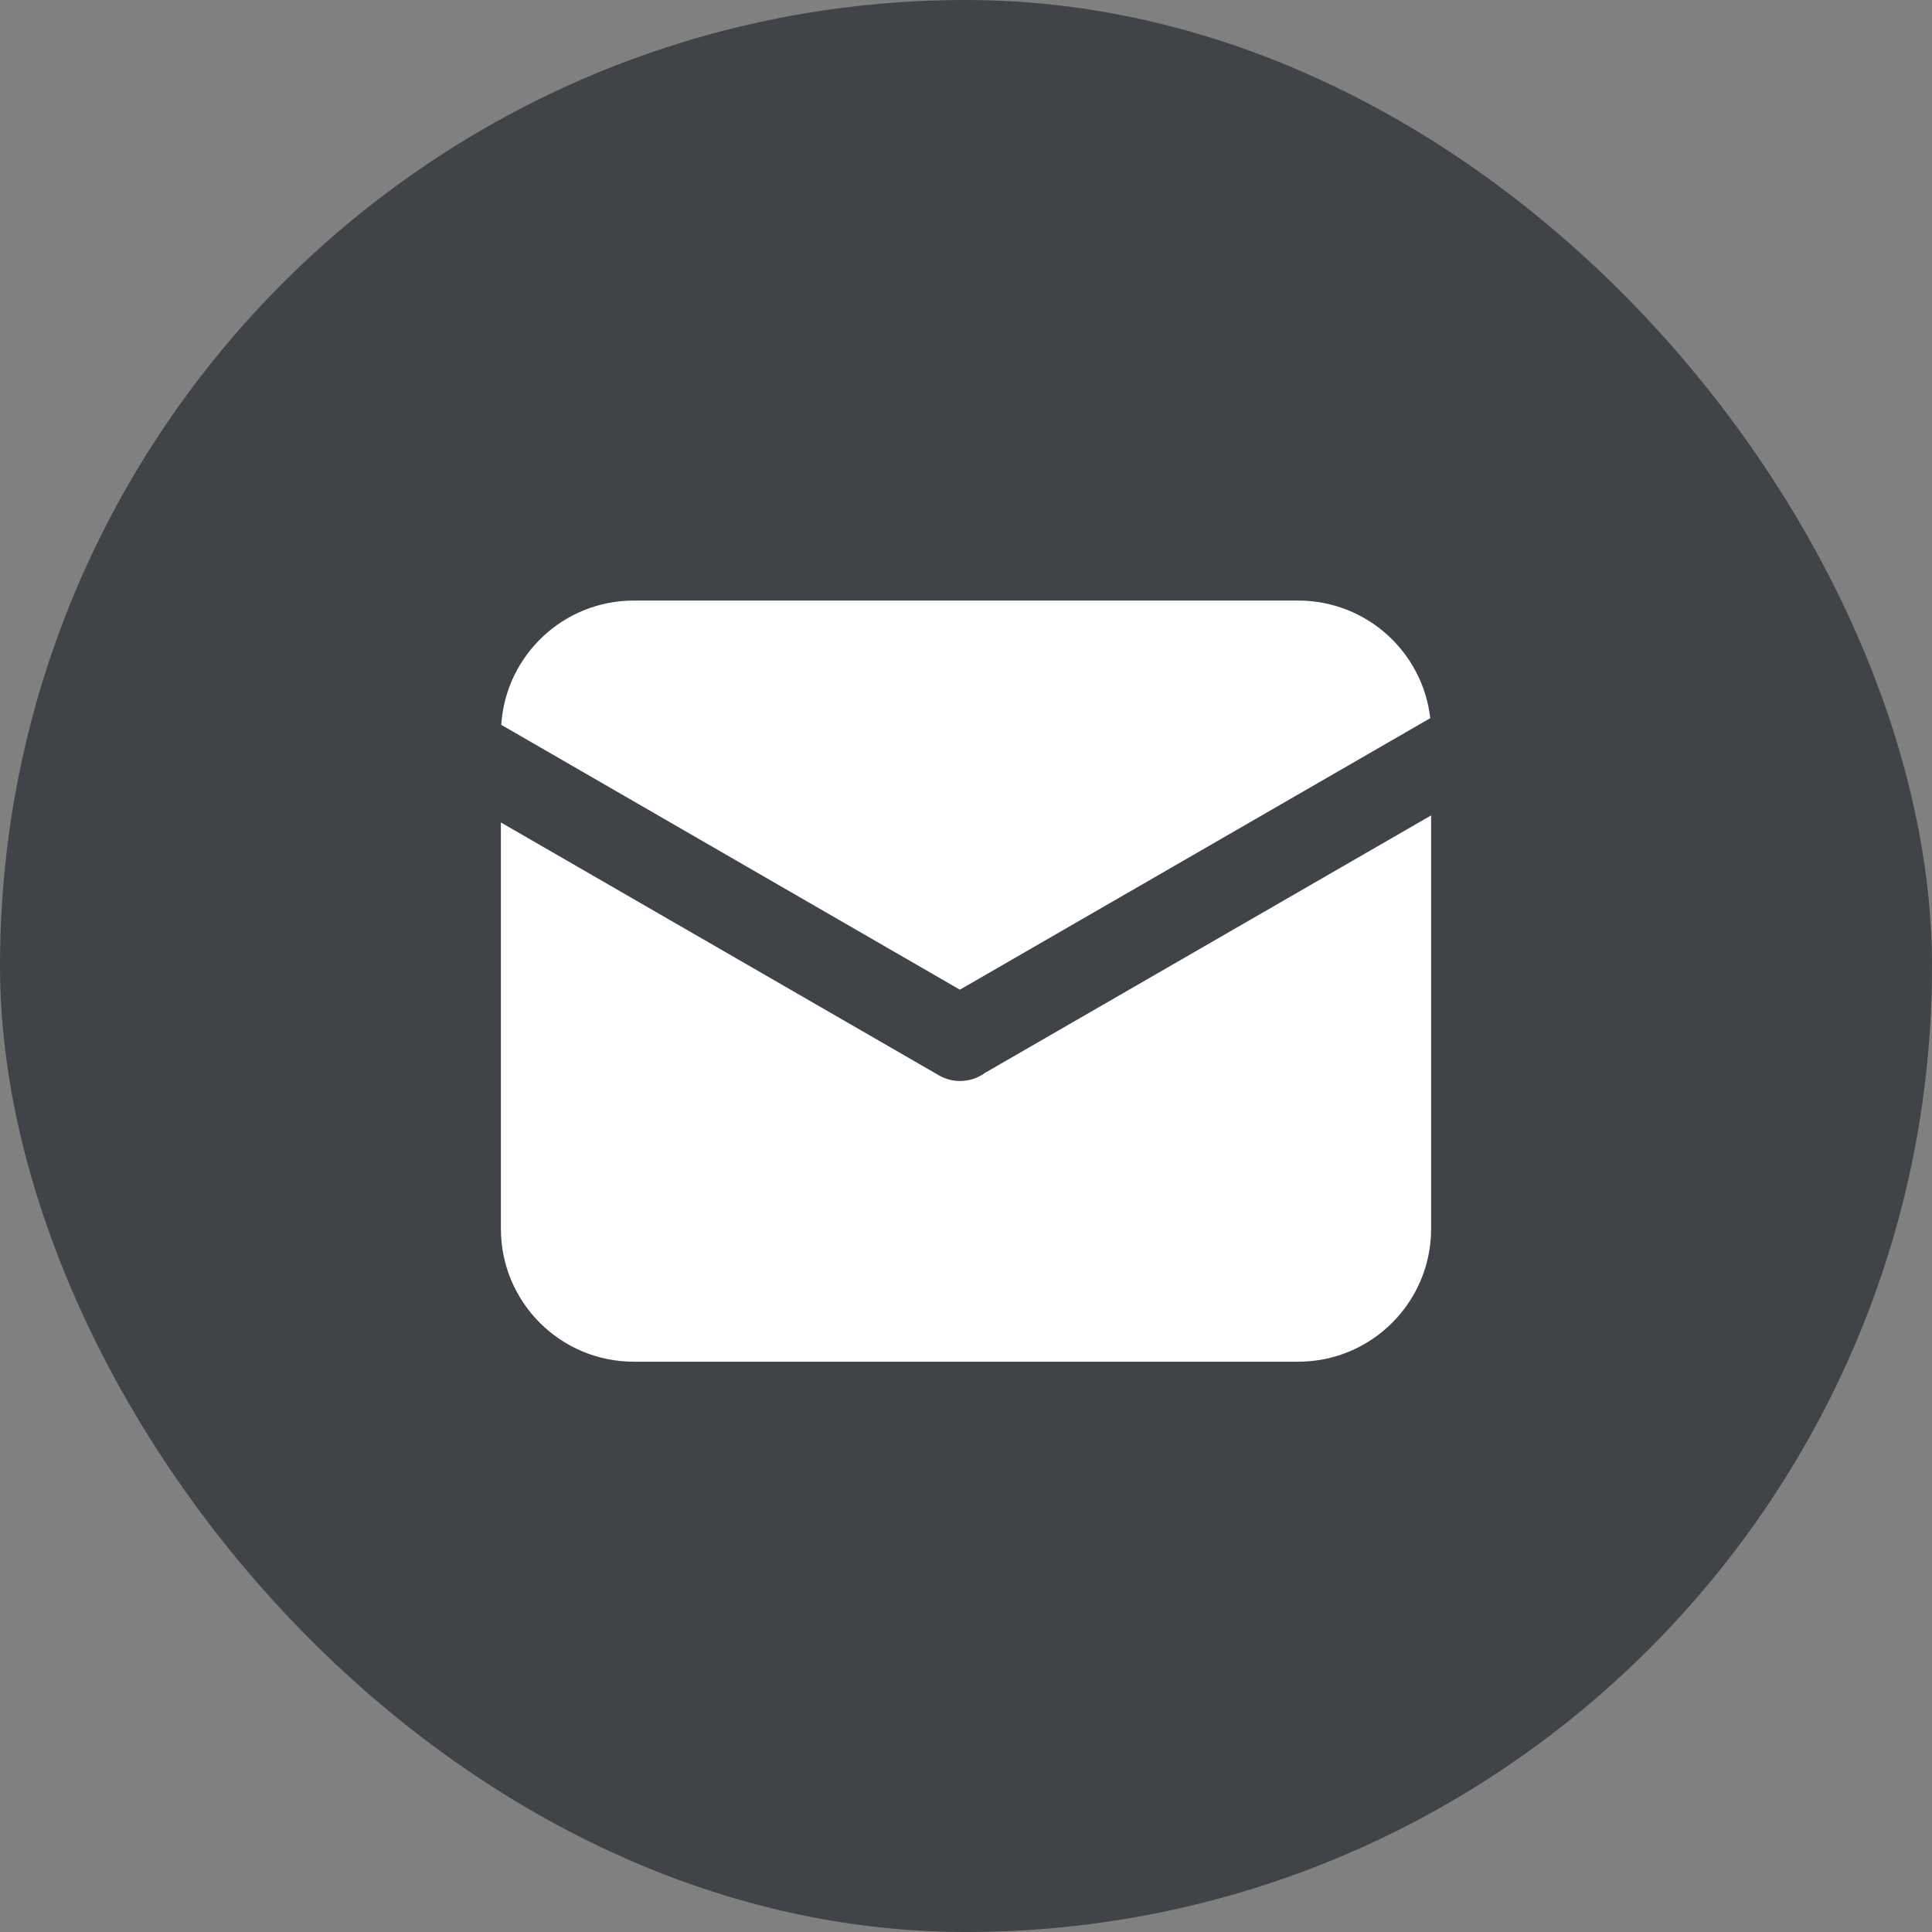 <svg width="54" height="54" viewBox="0 0 54 54" fill="none" xmlns="http://www.w3.org/2000/svg">
<rect x="0" y="0" width="54" height="54" fill="#808080" stroke="none"/>
<rect width="54" height="54" rx="27" fill="#404348"/>
<g clip-path="url(#clip0_4397_7316)">
<path d="M39.976 20.073L26.829 27.662L14.01 20.259C14.134 18.321 15.745 16.786 17.715 16.786H36.285C38.192 16.786 39.765 18.221 39.976 20.073ZM40 22.791V34.344C40 36.397 38.337 38.06 36.285 38.06H17.715C15.663 38.06 14 36.397 14 34.344V22.988L26.243 30.056C26.664 30.298 27.171 30.253 27.536 29.984C27.554 29.977 27.567 29.967 27.585 29.956L40 22.791Z" fill="white"/>
</g>
<defs>
<clipPath id="clip0_4397_7316">
<rect width="26" height="26" fill="white" transform="translate(14 14)"/>
</clipPath>
</defs>
</svg>
